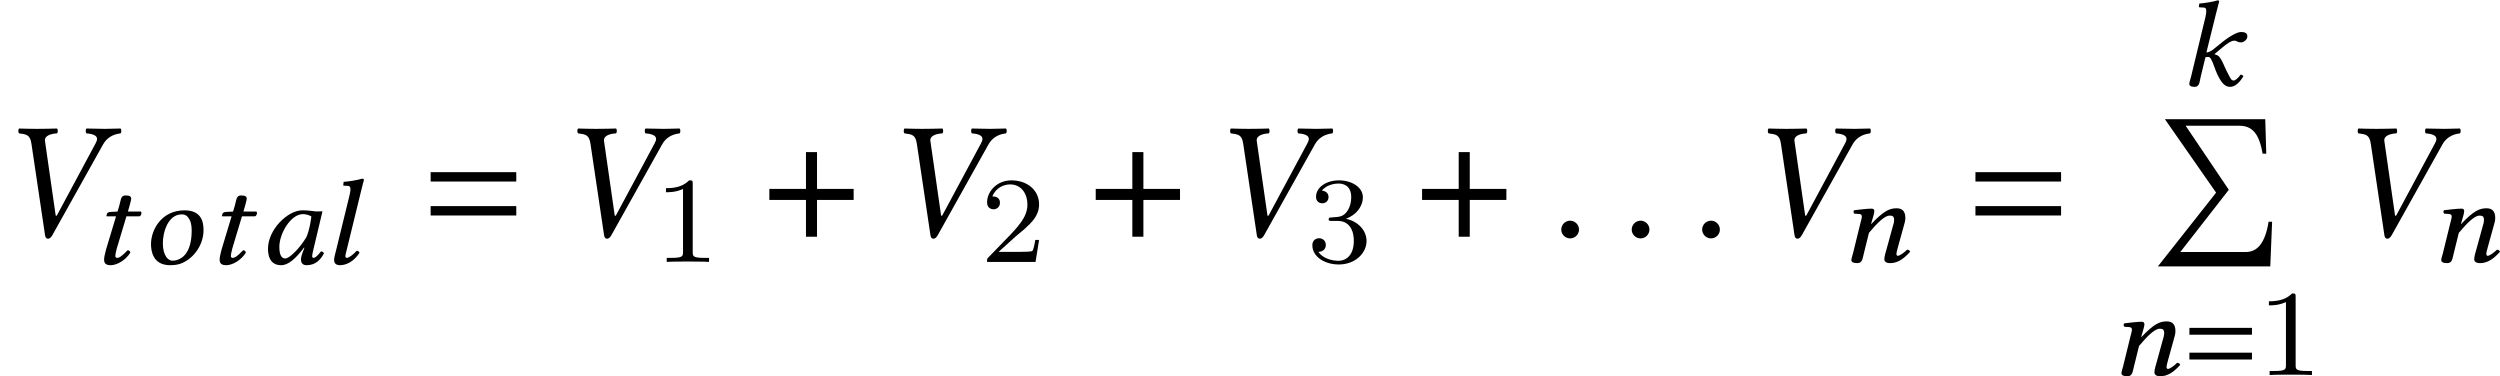 <?xml version='1.0' encoding='UTF-8'?>
<!-- This file was generated by dvisvgm 2.13.3 -->
<svg version='1.1' xmlns='http://www.w3.org/2000/svg' xmlns:xlink='http://www.w3.org/1999/xlink' width='162.468pt' height='24.459pt' viewBox='70.026 58.927 162.468 24.459'>
<defs>
<path id='g15-48' d='M3.581-3.438C3.343-3.462 3.232-3.486 2.882-3.486C1.945-3.486 .659-2.239 .659-.993C.659-.548 .778 .079 1.517 .079C1.985 .079 2.469-.357 3.001-1.064L3.025-1.048L2.898-.715C2.827-.532 2.803-.373 2.803-.278C2.803-.127 2.866 .079 3.168 .079C3.716 .079 4.065-.238 4.296-.691C4.256-.762 4.216-.818 4.105-.818C3.875-.524 3.716-.397 3.629-.397C3.605-.397 3.526-.413 3.526-.508C3.526-.58 3.581-.802 3.613-.953L4.2-3.422C4.089-3.422 3.962-3.414 3.851-3.414C3.756-3.414 3.66-3.422 3.581-3.438ZM3.152-1.739C2.724-1.024 2.057-.357 1.787-.357C1.493-.357 1.397-.675 1.397-1.12C1.397-1.961 2.128-3.24 2.93-3.24C3.113-3.24 3.319-3.184 3.478-3.089C3.478-3.089 3.383-2.247 3.152-1.739Z'/>
<path id='g15-58' d='M.754-.572C.715-.413 .643-.214 .643-.135C.643 0 .723 .079 .993 .079C1.318 .079 1.31-.278 1.382-.572L1.691-1.842C1.763-1.866 1.818-1.866 1.874-1.866C1.945-1.866 2.009-1.81 2.049-1.739C2.199-1.485 2.295-1.096 2.462-.738C2.739-.167 2.954 .079 3.303 .079C3.589 .079 3.891-.167 4.161-.611C4.105-.675 4.073-.715 3.978-.715C3.811-.484 3.629-.333 3.533-.333C3.375-.333 3.319-.476 3.232-.635C2.994-1.072 2.882-1.382 2.763-1.604C2.628-1.85 2.573-1.961 2.295-2.033V-2.064L2.731-2.43C3.144-2.779 3.383-2.922 3.549-2.922C3.772-2.922 3.74-2.811 4.026-2.811C4.145-2.811 4.415-2.962 4.415-3.208C4.415-3.43 4.232-3.486 4.002-3.486C3.732-3.486 3.208-3.184 2.596-2.676L2.263-2.406C2.12-2.287 1.93-2.16 1.755-2.16L2.366-4.629C2.493-5.145 2.581-5.463 2.581-5.463C2.581-5.519 2.557-5.542 2.477-5.542C2.247-5.463 1.644-5.36 1.294-5.336L1.263-5.129C1.263-5.106 1.278-5.09 1.31-5.09L1.572-5.074C1.683-5.074 1.747-5.026 1.747-4.852C1.747-4.764 1.731-4.629 1.691-4.455L.754-.572Z'/>
<path id='g15-59' d='M2.501-4.613C2.62-5.129 2.716-5.447 2.716-5.447C2.716-5.519 2.676-5.542 2.589-5.542C2.358-5.463 1.747-5.36 1.397-5.336L1.374-5.129C1.374-5.106 1.382-5.09 1.413-5.09L1.667-5.074C1.771-5.074 1.842-5.026 1.842-4.852C1.842-4.764 1.818-4.629 1.779-4.455L.921-.945C.858-.691 .778-.421 .778-.27S.834 .079 1.159 .079C1.548 .079 2.033-.127 2.43-.723C2.398-.802 2.358-.858 2.247-.858C1.993-.572 1.715-.397 1.612-.397C1.548-.397 1.509-.445 1.509-.508S1.54-.691 1.62-1.008L2.501-4.613Z'/>
<path id='g15-61' d='M3.788-.985L4.137-2.247C4.224-2.525 4.264-2.708 4.264-2.851C4.264-3.327 4.034-3.486 3.692-3.486C3.24-3.486 2.859-3.319 2.049-2.462L2.041-2.469L2.057-2.541C2.144-2.851 2.247-3.16 2.247-3.295C2.247-3.406 2.192-3.462 2.072-3.462C1.779-3.462 1.358-3.406 .937-3.359C.865-3.295 .897-3.208 .945-3.136L1.286-3.113C1.39-3.105 1.437-3.033 1.437-2.954C1.437-2.882 1.413-2.771 1.35-2.549L.865-.572C.826-.413 .754-.214 .754-.135C.754 0 .858 .079 1.151 .079C1.493 .079 1.485-.27 1.572-.572L1.898-1.89C2.446-2.541 2.922-3.009 3.24-3.009C3.422-3.009 3.533-2.97 3.533-2.724C3.533-2.612 3.502-2.454 3.414-2.184L3.065-.913C2.986-.659 2.898-.333 2.898-.183S3.001 .079 3.279 .079C3.756 .079 4.153-.191 4.574-.659C4.55-.731 4.494-.794 4.375-.794C4.137-.556 3.875-.397 3.78-.397C3.716-.397 3.684-.437 3.684-.532C3.684-.603 3.732-.778 3.788-.985Z'/>
<path id='g15-62' d='M1.429-1.35C1.429-2.064 1.763-3.224 2.66-3.224C2.914-3.224 3.049-3.097 3.168-2.874C3.279-2.676 3.303-2.382 3.303-2.144C3.303-1.826 3.263-1.143 2.946-.699C2.708-.357 2.358-.214 2.041-.214C1.795-.214 1.429-.516 1.429-1.35ZM.659-1.286C.659-.865 .77 .079 1.898 .079C2.176 .079 2.454 .048 2.708-.071C3.478-.421 4.073-1.263 4.073-2.199C4.073-2.771 3.915-3.486 2.835-3.486C1.358-3.486 .659-2.239 .659-1.286Z'/>
<path id='g15-67' d='M1.731-3.406L1.278-3.383C1.12-3.375 1.056-3.311 1.04-3.248C1.032-3.224 1.008-3.128 1.008-3.113S1.032-3.097 1.056-3.097H1.636L.985-.937C.921-.683 .858-.437 .858-.286C.858 0 1.024 .079 1.294 .079C1.691 .079 2.263-.246 2.565-.738C2.541-.842 2.485-.889 2.382-.889C1.993-.476 1.834-.397 1.699-.397C1.675-.397 1.588-.413 1.588-.508C1.588-.58 1.612-.738 1.683-1.008L2.311-3.097H3.16C3.232-3.121 3.287-3.224 3.287-3.311C3.287-3.351 3.271-3.383 3.248-3.406H2.406L2.509-3.764C2.541-3.915 2.62-4.145 2.62-4.24C2.62-4.375 2.541-4.455 2.247-4.455C1.914-4.455 1.945-4.097 1.85-3.803L1.731-3.406Z'/>
<path id='g3-61' d='M4.383-2.62V-3.065H.318V-2.62H4.383ZM4.383-1.008V-1.453H.318V-1.008H4.383Z'/>
<path id='g22-49' d='M2.503-5.077C2.503-5.292 2.487-5.3 2.271-5.3C1.945-4.981 1.522-4.79 .765-4.79V-4.527C.98-4.527 1.411-4.527 1.873-4.742V-.654C1.873-.359 1.849-.263 1.092-.263H.813V0C1.14-.024 1.825-.024 2.184-.024S3.236-.024 3.563 0V-.263H3.284C2.527-.263 2.503-.359 2.503-.654V-5.077Z'/>
<path id='g22-50' d='M2.248-1.626C2.375-1.745 2.71-2.008 2.837-2.12C3.332-2.574 3.802-3.013 3.802-3.738C3.802-4.686 3.005-5.3 2.008-5.3C1.052-5.3 .422-4.575 .422-3.866C.422-3.475 .733-3.419 .845-3.419C1.012-3.419 1.259-3.539 1.259-3.842C1.259-4.256 .861-4.256 .765-4.256C.996-4.838 1.53-5.037 1.921-5.037C2.662-5.037 3.045-4.407 3.045-3.738C3.045-2.909 2.463-2.303 1.522-1.339L.518-.303C.422-.215 .422-.199 .422 0H3.571L3.802-1.427H3.555C3.531-1.267 3.467-.869 3.371-.717C3.324-.654 2.718-.654 2.59-.654H1.172L2.248-1.626Z'/>
<path id='g22-51' d='M2.016-2.662C2.646-2.662 3.045-2.2 3.045-1.363C3.045-.367 2.479-.072 2.056-.072C1.618-.072 1.02-.231 .741-.654C1.028-.654 1.227-.837 1.227-1.1C1.227-1.355 1.044-1.538 .789-1.538C.574-1.538 .351-1.403 .351-1.084C.351-.327 1.164 .167 2.072 .167C3.132 .167 3.873-.566 3.873-1.363C3.873-2.024 3.347-2.63 2.534-2.805C3.164-3.029 3.634-3.571 3.634-4.208S2.917-5.3 2.088-5.3C1.235-5.3 .59-4.838 .59-4.232C.59-3.937 .789-3.81 .996-3.81C1.243-3.81 1.403-3.985 1.403-4.216C1.403-4.511 1.148-4.623 .972-4.631C1.307-5.069 1.921-5.093 2.064-5.093C2.271-5.093 2.877-5.029 2.877-4.208C2.877-3.65 2.646-3.316 2.534-3.188C2.295-2.941 2.112-2.925 1.626-2.893C1.474-2.885 1.411-2.877 1.411-2.774C1.411-2.662 1.482-2.662 1.618-2.662H2.016Z'/>
<path id='g9-205' d='M7.89 6.662H7.662C7.445 8.021 6.945 8.629 6.184 8.629H1.924L5.076 4.586L2.271 .424H5.749C6.543 .424 7.043 .859 7.271 2.239H7.51L7.445 0H.924L4.25 4.771L.467 9.564H7.771L7.89 6.662Z'/>
<path id='g12-184' d='M2.706-3.108H.326V-2.391H2.706V0H3.424V-2.391H5.804V-3.108H3.424V-5.499H2.706V-3.108Z'/>
<path id='g19-43' d='M6.706-6.01C6.912-6.369 7.26-6.651 7.836-6.717C7.901-6.782 7.901-6.967 7.836-7.032C7.434-7.021 7.097-7.01 6.814-7.01S6.054-7.021 5.619-7.032C5.554-6.967 5.554-6.782 5.619-6.717C6.162-6.673 6.456-6.521 6.228-6.097L3.695-1.38C3.673-1.359 3.652-1.348 3.619-1.38L2.924-6.217C2.869-6.575 3.326-6.695 3.706-6.717C3.771-6.782 3.771-6.967 3.706-7.032C3.347-7.021 2.815-7.01 2.391-7.01C1.956-7.01 1.674-7.021 1.239-7.032C1.174-6.967 1.174-6.782 1.239-6.717C1.695-6.651 1.956-6.651 2.043-6.043L2.924-.12C2.945 .043 3.011 .13 3.119 .13S3.326 .043 3.413-.12L6.706-6.01Z'/>
<path id='g19-148' d='M.619-.467C.619-.152 .88 .109 1.196 .109S1.772-.152 1.772-.467S1.511-1.043 1.196-1.043S.619-.783 .619-.467Z'/>
<use id='g7-61' xlink:href='#g3-61' transform='scale(1.369)'/>
</defs>
<g id='page1'>
<use x='70.026' y='74.311' xlink:href='#g19-43'/>
<use x='75.932' y='76.082' xlink:href='#g15-67'/>
<use x='79.18' y='76.082' xlink:href='#g15-62'/>
<use x='83.44' y='76.082' xlink:href='#g15-67'/>
<use x='86.783' y='76.082' xlink:href='#g15-48'/>
<use x='90.96' y='76.082' xlink:href='#g15-59'/>
<use x='97.577' y='74.311' xlink:href='#g7-61'/>
<use x='106.356' y='74.311' xlink:href='#g19-43'/>
<use x='112.541' y='75.948' xlink:href='#g22-49'/>
<use x='119.698' y='74.311' xlink:href='#g12-184'/>
<use x='127.566' y='74.311' xlink:href='#g19-43'/>
<use x='133.751' y='75.948' xlink:href='#g22-50'/>
<use x='140.908' y='74.311' xlink:href='#g12-184'/>
<use x='148.776' y='74.311' xlink:href='#g19-43'/>
<use x='154.961' y='75.948' xlink:href='#g22-51'/>
<use x='162.117' y='74.311' xlink:href='#g12-184'/>
<use x='170.869' y='74.311' xlink:href='#g19-148'/>
<use x='175.447' y='74.311' xlink:href='#g19-148'/>
<use x='180.025' y='74.311' xlink:href='#g19-148'/>
<use x='183.72' y='74.311' xlink:href='#g19-43'/>
<use x='189.586' y='75.948' xlink:href='#g15-61'/>
<use x='197.969' y='74.311' xlink:href='#g7-61'/>
<use x='211.66' y='64.493' xlink:href='#g15-58'/>
<use x='209.794' y='66.675' xlink:href='#g9-205'/>
<use x='207.138' y='83.299' xlink:href='#g15-61'/>
<use x='211.992' y='83.299' xlink:href='#g3-61'/>
<use x='216.71' y='83.299' xlink:href='#g22-49'/>
<use x='222.054' y='74.311' xlink:href='#g19-43'/>
<use x='227.92' y='75.948' xlink:href='#g15-61'/>
</g>
</svg><!--Rendered by QuickLaTeX.com-->